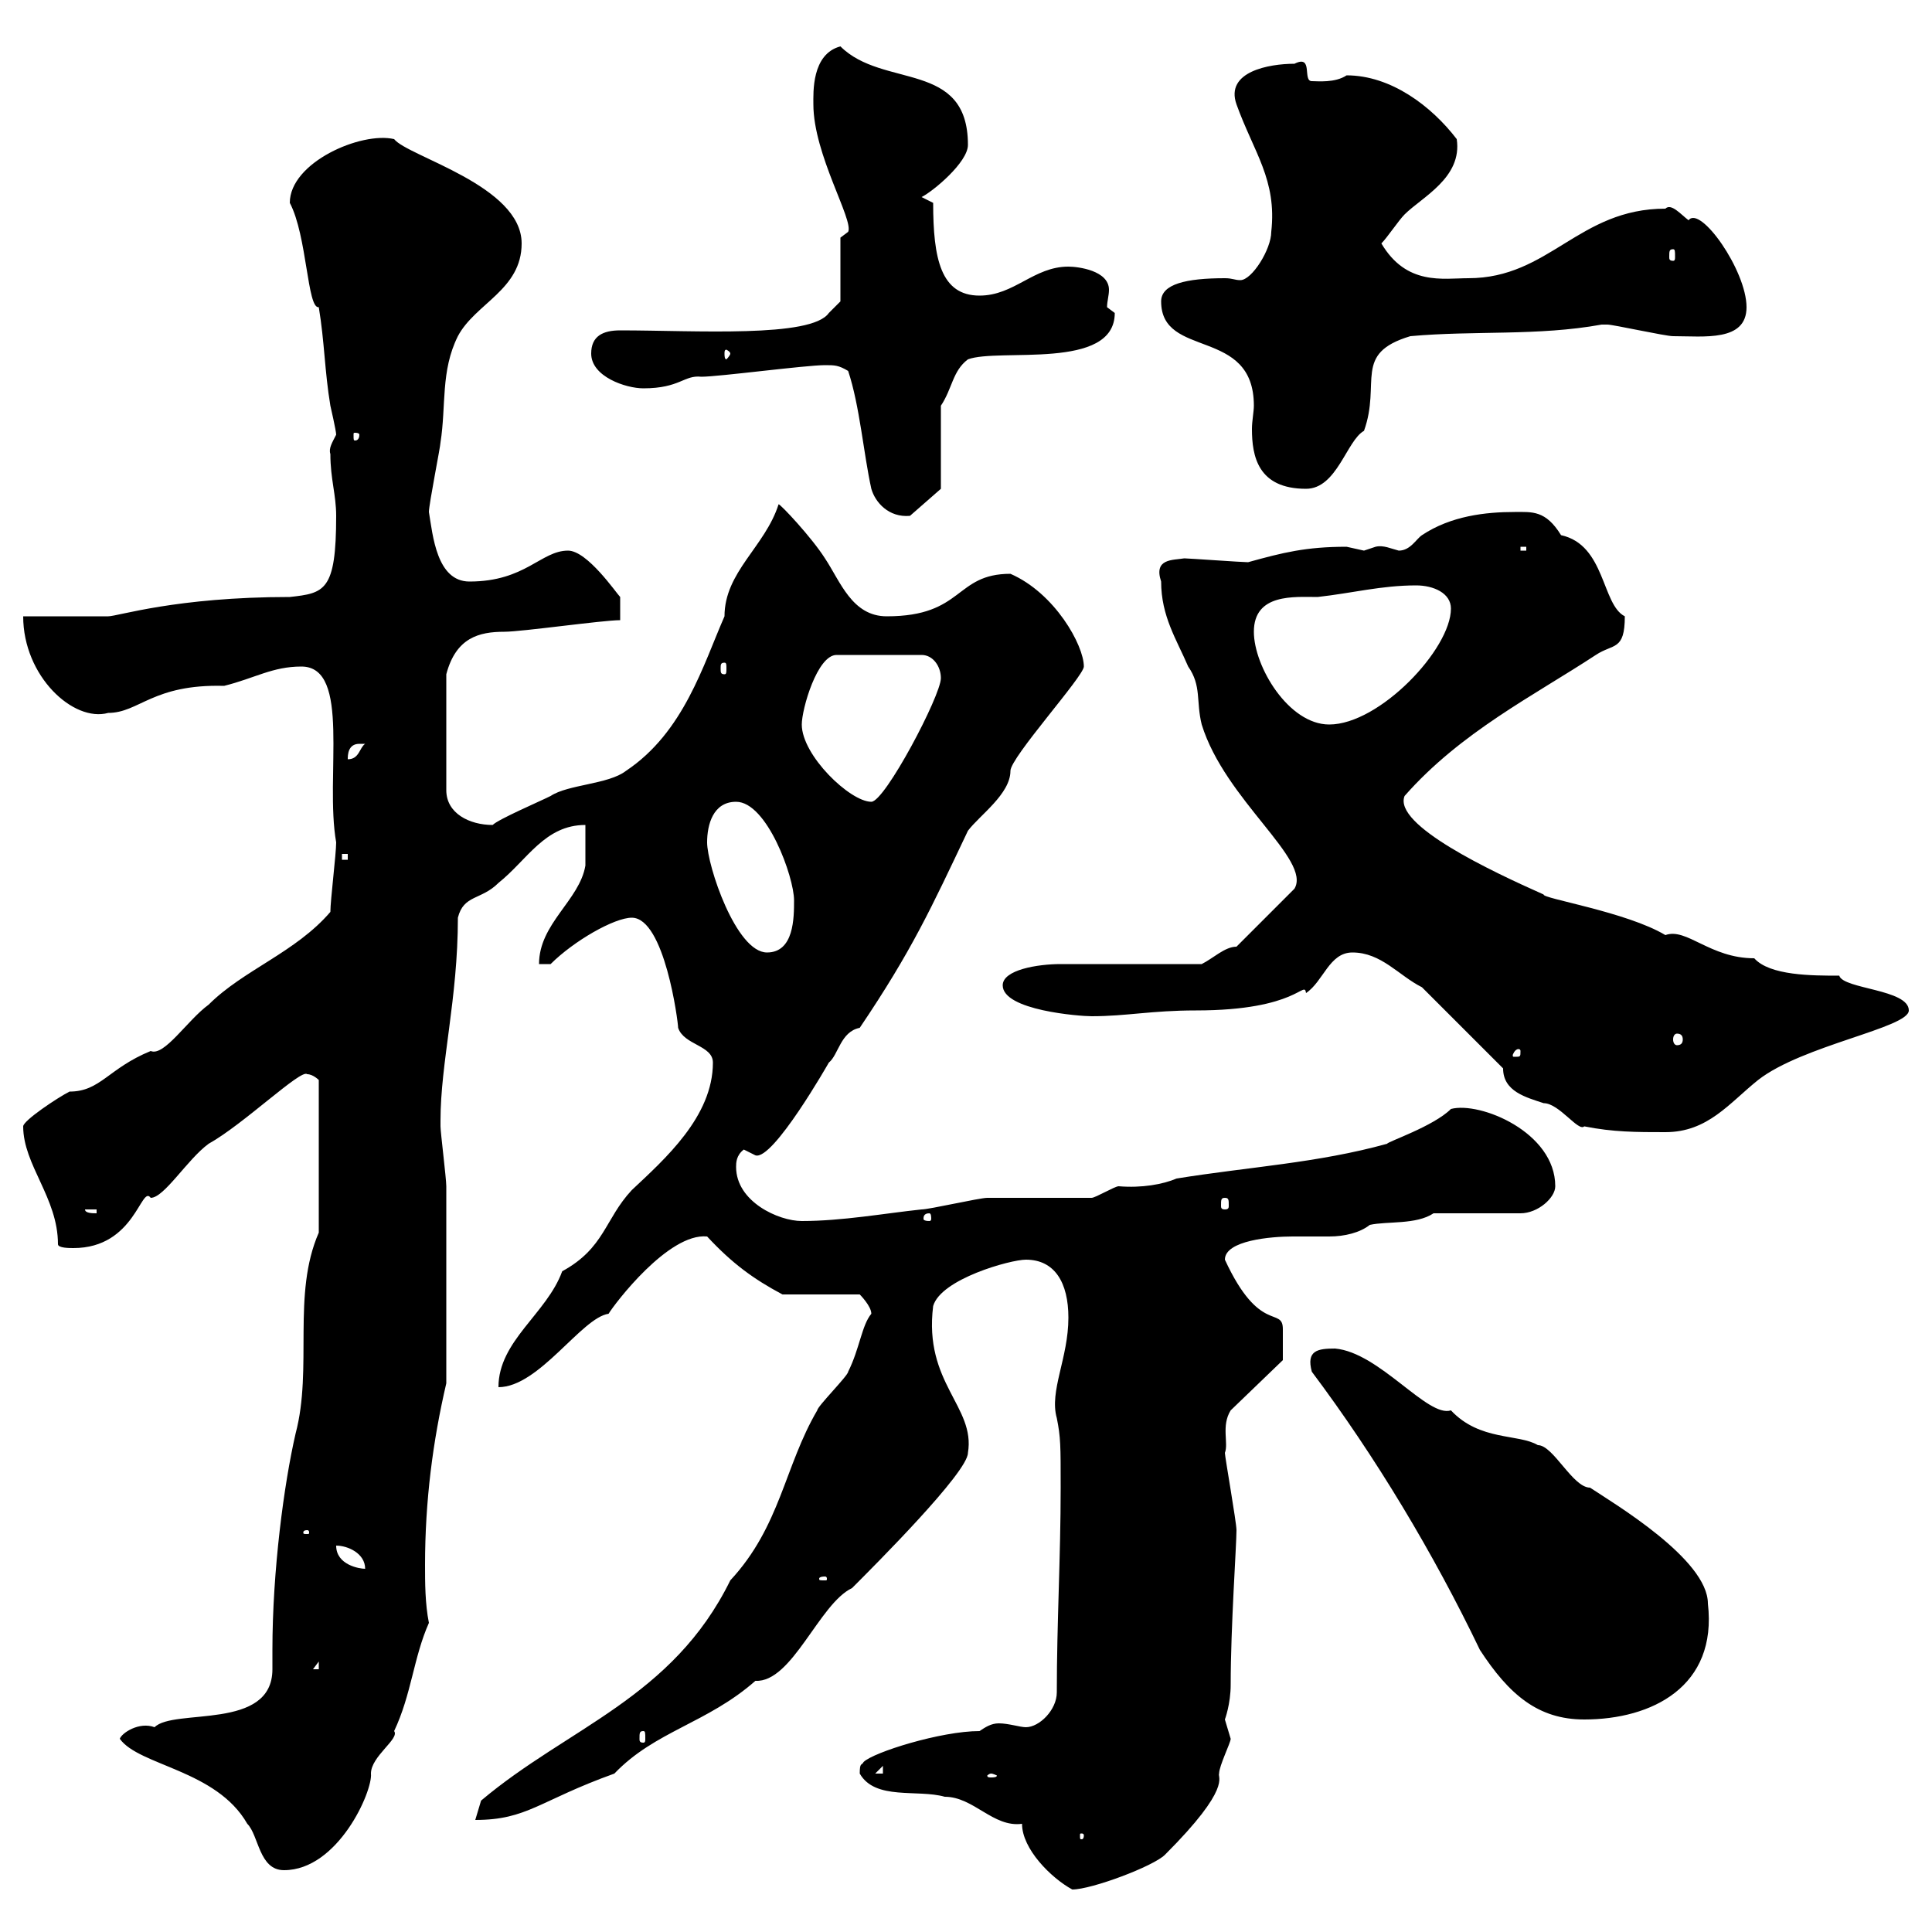 <svg xmlns="http://www.w3.org/2000/svg" xmlns:xlink="http://www.w3.org/1999/xlink" width="300" height="300"><path d="M133.50 275.40C135.90 279.60 142.50 277.80 146.70 279C151.20 279 154.20 283.80 158.70 283.20C158.70 287.10 163.20 291.60 166.50 293.40C169.50 293.40 179.10 289.80 180.90 288C191.40 277.50 189 276 189.30 275.40C189.30 274.20 191.10 270.60 191.10 270C191.10 270 190.20 267 190.20 267C190.20 267 191.10 264.60 191.10 261.60C191.10 252.60 192 240 192 237.60C192 236.40 190.20 226.20 190.20 225.60C190.80 224.10 189.60 221.40 191.10 219L199.20 211.20C199.20 210.90 199.20 207.60 199.20 206.40C199.20 202.80 195.60 207.30 190.20 195.60C190.20 192.60 197.40 192 200.70 192C202.50 192 204.30 192 206.40 192C208.80 192 211.20 191.40 212.70 190.20C215.40 189.60 219.90 190.20 222.60 188.40L236.10 188.40C238.80 188.40 241.50 186 241.50 184.20C241.50 175.80 229.80 171 225.30 172.20C222.60 174.90 215.40 177.30 215.40 177.60C204.60 180.60 193.80 181.20 182.70 183C180.60 183.90 177.30 184.50 173.70 184.20C173.10 184.20 170.10 186 169.50 186C166.50 186 155.70 186 153.30 186C152.10 186 144.30 187.80 143.10 187.80C137.40 188.40 130.80 189.60 124.50 189.60C120.90 189.60 114.30 186.60 114.30 181.20C114.30 180.60 114.30 179.40 115.50 178.50L117.30 179.40C120 180.30 128.70 165 128.70 165C130.20 163.80 130.50 160.20 133.50 159.60C141.60 147.60 144.60 141 150.30 129C152.10 126.60 156.90 123.30 156.90 119.70C156.90 117.60 168.30 105 168.30 103.50C168.30 100.20 163.80 92.10 156.90 89.10C148.20 89.10 149.70 95.70 137.70 95.70C132.30 95.70 130.50 90.30 128.10 86.70C126 83.40 121.20 78.30 120.90 78.30C118.80 84.90 112.50 88.80 112.50 95.70C109.20 103.20 106.20 113.70 97.20 119.70C94.50 121.80 88.20 121.80 85.50 123.60C83.70 124.50 77.40 127.20 76.50 128.10C72.90 128.10 69.30 126.30 69.30 122.70L69.30 104.70C70.80 99 74.40 98.10 78.30 98.10C81 98.10 93.60 96.30 96.30 96.30L96.30 92.70C95.70 92.10 91.20 85.50 88.20 85.50C84 85.50 81.60 90.30 72.90 90.30C67.80 90.30 67.20 83.10 66.60 79.50C66.60 78.30 68.40 69.30 68.40 68.70C69.30 63 68.40 57.60 71.10 52.20C73.80 47.10 81 45 81 37.80C81 28.80 63.30 24.30 61.20 21.60C56.10 20.40 45 25.20 45 31.50C47.70 36.60 47.70 48 49.50 47.70C50.40 53.10 50.40 57.60 51.30 63C51.30 63 52.20 66.90 52.20 67.50C51.60 68.70 51 69.60 51.30 70.50C51.30 74.40 52.20 76.80 52.20 80.10C52.20 91.80 50.40 92.10 45 92.70C27.30 92.70 18.30 95.70 16.80 95.70C15 95.70 5.40 95.70 3.60 95.70C3.60 105 11.40 112.20 16.80 110.70C21.60 110.70 23.70 106.20 34.80 106.50C39.60 105.30 42.30 103.50 46.80 103.50C54.60 103.50 50.40 120.60 52.20 130.80C52.20 132.60 51.30 139.80 51.30 141.60C45.90 147.90 37.80 150.60 32.40 156C29.10 158.40 25.50 164.10 23.40 163.20C16.80 165.90 15.60 169.50 10.80 169.50C9 170.40 3.60 174 3.60 174.90C3.60 180.90 9 186 9 193.20C9 193.80 10.80 193.80 11.40 193.80C21 193.80 21.90 183.90 23.40 186C25.50 186 29.10 180 32.40 177.60C37.80 174.60 46.80 165.90 47.70 166.80C48.60 166.80 49.50 167.70 49.50 167.70L49.50 191.40C45.30 201 48.60 212.40 45.90 222.60C44.10 230.40 42.30 243.90 42.30 256.20C42.30 257.40 42.30 258 42.30 259.20C42.30 268.80 27 265.20 24 268.20C21.60 267.30 18.90 269.10 18.60 270C21.60 274.20 33.60 274.80 38.40 283.20C40.20 285 40.20 290.40 44.10 290.40C52.50 290.40 57.90 278.10 57.60 275.40C57.60 272.70 62.10 270 61.20 268.80C63.90 263.10 64.20 257.40 66.60 252C66 249 66 245.70 66 243C66 233.10 67.20 223.80 69.30 214.80C69.30 203.70 69.30 190.80 69.30 184.20C69.30 183 68.40 175.80 68.40 174.90C68.40 174.90 68.40 174.90 68.40 174C68.40 165 71.10 155.10 71.10 142.50C72 138.90 74.70 139.80 77.40 137.10C81.90 133.50 84.60 128.10 90.90 128.10C90.90 129 90.90 133.50 90.90 134.40C90 139.80 83.70 143.40 83.70 149.70L85.50 149.70C89.10 146.10 95.40 142.50 98.10 142.50C103.20 142.50 105.30 158.70 105.30 159.60C106.20 162.30 110.70 162.30 110.70 165C110.70 173.40 103.20 180 98.10 184.80C93.90 189.30 93.90 193.80 87.30 197.40C84.90 204 77.40 208.20 77.40 215.40C83.70 215.40 90.30 204.60 94.50 204C95.40 202.50 103.80 191.40 109.80 192C113.70 196.20 117 198.60 121.50 201L133.50 201C133.50 201 135.30 202.80 135.30 204C133.80 205.80 133.50 209.40 131.70 213C131.70 213.60 126.90 218.40 126.90 219C121.80 227.70 121.20 237 113.40 245.40C104.40 263.70 88.20 268.20 74.70 279.60C74.70 279.60 73.80 282.60 73.80 282.60C81.90 282.60 83.70 279.60 95.40 275.40C101.70 268.80 109.80 267.60 117.30 261C123 261.30 127.20 249 132.30 246.60C135.90 243 150.30 228.60 150.30 225.60C151.50 218.40 143.40 214.80 144.90 202.80C146.10 198.60 156.90 195.60 159.30 195.60C163.80 195.60 165.90 199.20 165.90 204.60C165.90 210.90 162.90 216 164.10 220.20C164.70 223.20 164.70 224.40 164.70 231C164.70 241.80 164.10 252 164.10 262.80C164.10 265.50 161.40 268.20 159.30 268.20C158.40 268.20 156.60 267.60 155.10 267.60C153.90 267.60 153 268.20 152.10 268.80C146.10 268.80 135.60 272.10 134.10 273.60C133.80 274.20 133.50 273.60 133.50 275.40ZM168.30 285C168.30 285.60 168 285.60 168 285.60C167.70 285.60 167.70 285.60 167.70 285C167.70 284.70 167.70 284.70 168 284.70C168 284.70 168.30 284.70 168.30 285ZM153.90 275.40C154.20 275.40 154.80 275.70 154.80 275.70C154.80 276 154.20 276 153.90 276C153.60 276 153.30 276 153.30 275.70C153.30 275.70 153.60 275.40 153.90 275.40ZM137.10 274.20L137.10 275.40L135.90 275.40ZM99.90 268.80C100.20 268.80 100.20 269.10 100.20 270C100.20 270.30 100.20 270.60 99.90 270.60C99.30 270.60 99.30 270.30 99.30 270C99.30 269.10 99.30 268.80 99.90 268.80ZM229.80 256.20C234.30 263.10 238.80 267 246 267C256.50 267 266.70 261.90 265.20 249C265.20 242.10 250.50 233.40 246.90 231C244.20 231 241.20 224.40 238.80 224.40C235.80 222.60 229.80 223.80 225.30 219C221.70 220.20 214.20 210 207.30 209.40C204.60 209.40 202.80 209.70 203.70 213C213.60 226.20 222.60 241.20 229.80 256.20ZM49.50 258L49.50 259.20L48.60 259.20ZM128.10 244.80C128.40 244.80 128.40 245.10 128.40 245.10C128.40 245.40 128.40 245.40 128.10 245.40C127.20 245.40 127.20 245.40 127.20 245.10C127.20 245.10 127.20 244.80 128.10 244.80ZM52.20 240C54 240 56.70 241.20 56.70 243.60C55.80 243.60 52.20 243 52.20 240ZM47.70 237.60C48 237.60 48 237.90 48 237.90C48 238.20 48 238.20 47.70 238.20C47.10 238.20 47.10 238.20 47.10 237.90C47.10 237.90 47.10 237.60 47.70 237.60ZM144.30 188.40C144.60 188.40 144.60 189 144.60 189.30C144.60 189.30 144.60 189.60 144.30 189.60C143.40 189.60 143.40 189.30 143.40 189.30C143.40 189 143.40 188.40 144.30 188.40ZM13.20 187.80L15 187.80L15 188.40C14.40 188.40 13.20 188.40 13.20 187.80ZM190.20 186C190.80 186 190.80 186.30 190.80 187.20C190.80 187.50 190.80 187.80 190.20 187.80C189.60 187.80 189.60 187.50 189.60 187.20C189.60 186.30 189.60 186 190.20 186ZM233.40 165.90C233.40 169.50 237 170.40 239.70 171.30C242.10 171.30 245.10 175.80 246 174.90C250.50 175.80 254.10 175.80 258.60 175.80C265.20 175.80 268.50 171.30 273 167.70C279.90 162.30 296.40 159.60 296.40 156.90C296.40 153.60 286.20 153.60 285.60 151.50C281.40 151.50 274.80 151.50 272.40 148.80C265.50 148.80 261.90 144 258.60 145.20C252.60 141.60 239.40 139.50 239.70 138.90C231.60 135.30 216.30 128.10 218.10 123.60C226.80 113.70 238.20 108 247.80 101.70C250.50 99.90 252.30 101.10 252.30 95.70C248.70 93.90 249.30 84.60 242.40 83.10C240 79.20 237.90 79.50 235.20 79.50C230.70 79.50 225.30 80.10 220.80 83.10C219.90 83.70 219 85.50 217.20 85.50C216 85.20 214.80 84.60 213.60 84.90C213.60 84.90 211.80 85.50 211.80 85.50C211.80 85.50 209.10 84.90 209.10 84.90C202.80 84.90 199.20 85.80 193.80 87.30C192.90 87.30 184.50 86.70 183.90 86.70C182.10 87 179.10 86.70 180.30 90.30C180.30 95.70 182.70 99.30 184.50 103.50C186.60 106.50 185.70 108.90 186.60 112.50C190.20 124.20 203.70 133.50 201 138L192 147C190.20 147 188.40 148.80 186.60 149.70C182.70 149.70 168.30 149.70 164.70 149.70C161.10 149.70 155.70 150.60 155.70 153C155.70 156.90 167.70 157.80 169.50 157.80C174.90 157.80 178.80 156.90 185.70 156.90C201.60 156.90 202.50 152.10 202.80 154.20C205.50 152.40 206.40 147.90 210 147.90C214.50 147.90 217.20 151.50 220.80 153.30ZM236.10 163.20C236.10 164.10 236.10 164.10 235.20 164.10C234.90 164.10 234.90 164.10 234.90 163.80C234.90 163.80 235.20 162.90 235.80 162.90C235.80 162.90 236.10 162.90 236.10 163.20ZM260.40 160.50C261 160.50 261.30 160.80 261.30 161.40C261.30 162 261 162.30 260.40 162.30C260.10 162.30 259.80 162 259.80 161.40C259.80 160.80 260.10 160.50 260.40 160.50ZM109.80 130.80C109.80 128.10 110.70 124.50 114.30 124.50C119.10 124.50 123.30 136.20 123.30 139.80C123.30 142.50 123.30 147.90 119.10 147.90C114.30 147.90 109.80 134.40 109.80 130.80ZM53.10 132.60L54 132.60L54 133.50L53.10 133.50ZM124.50 112.50C124.50 110.10 126.90 101.70 129.90 101.70L143.10 101.70C144.90 101.70 146.10 103.50 146.10 105.30C146.10 108 137.40 124.50 135.30 124.50C132 124.50 124.50 117.30 124.50 112.50ZM55.80 115.50C55.80 115.50 56.70 115.50 56.70 115.50C55.80 116.10 55.80 117.90 54 117.90C54 117.30 54 115.50 55.80 115.50ZM194.70 98.10C194.70 92.10 201 92.70 204.60 92.70C210 92.10 214.50 90.90 219.90 90.90C222.60 90.90 225.30 92.10 225.30 94.50C225.30 100.80 214.20 112.50 206.40 112.50C200.10 112.50 194.70 103.50 194.70 98.10ZM112.50 102.90C112.80 102.90 112.80 103.20 112.80 103.80C112.80 104.40 112.80 104.70 112.50 104.70C111.90 104.70 111.90 104.40 111.90 103.80C111.90 103.20 111.90 102.90 112.50 102.90ZM236.10 84.90L237 84.90L237 85.50L236.10 85.50ZM135.30 75.90C135.90 78 138 80.40 141.30 80.10L146.10 75.90L146.10 63C147.90 60.30 147.90 57.60 150.30 55.80C155.10 54 173.10 57.60 173.10 48.60C173.10 48.60 171.90 47.70 171.90 47.70C171.90 46.80 172.20 45.90 172.20 45C172.20 42 167.40 41.40 165.90 41.40C160.50 41.40 157.50 45.90 152.10 45.90C146.10 45.90 144.90 40.20 144.90 31.50L143.10 30.60C144.90 29.70 150.30 25.20 150.30 22.50C150.30 9.30 137.10 13.80 130.50 7.20C126 8.40 126.30 14.40 126.30 16.20C126.30 24 132.60 34.20 131.70 36C131.70 36 130.50 36.90 130.50 36.90L130.50 46.80L128.70 48.60C126 52.50 108 51.30 96.30 51.30C93.60 51.30 91.80 52.20 91.80 54.90C91.80 58.50 97.20 60.30 99.90 60.30C105.60 60.30 106.20 58.20 108.90 58.50C111.60 58.50 125.10 56.70 128.10 56.70C129.60 56.70 130.20 56.70 131.70 57.60C133.50 63 134.10 70.50 135.30 75.90ZM180.30 46.80C180.30 55.80 194.70 50.70 194.70 63C194.70 63.90 194.40 65.40 194.40 66.60C194.40 70.80 195.30 75.90 202.80 75.90C207.60 75.90 209.10 68.40 211.80 66.90C214.50 59.40 210 54.90 219 52.20C228.90 51.30 238.80 52.20 248.70 50.40C248.70 50.40 248.70 50.40 249.60 50.40C250.50 50.40 258.60 52.20 259.80 52.20C264.60 52.20 271.20 53.10 271.20 47.70C271.20 42 264 31.80 262.20 34.20C261 33.30 259.50 31.50 258.60 32.40C245.10 32.40 240.60 43.20 228 43.20C224.10 43.20 218.40 44.40 214.50 37.80C215.40 36.90 217.20 34.20 218.10 33.30C220.80 30.60 227.10 27.60 226.20 21.60C222.30 16.50 216 11.70 209.10 11.70C207.30 12.90 204.60 12.60 203.70 12.60C202.20 12.60 204 8.40 201 9.90C197.10 9.90 190.20 11.10 192 16.20C194.70 23.70 198.30 27.90 197.40 36C197.40 38.70 194.40 43.50 192.60 43.50C191.70 43.50 191.40 43.20 190.20 43.20C184.20 43.20 180.30 44.10 180.30 46.80ZM55.80 67.50C55.80 68.40 55.20 68.40 55.20 68.40C54.90 68.40 54.90 68.40 54.90 67.50C54.90 67.20 54.90 67.20 55.20 67.20C55.20 67.20 55.80 67.20 55.80 67.50ZM113.40 54.90C113.40 55.20 112.80 55.80 112.80 55.80C112.50 55.80 112.50 55.20 112.50 54.90C112.50 54.60 112.50 54.30 112.80 54.30C112.80 54.30 113.40 54.60 113.40 54.90ZM259.80 38.70C260.10 38.70 260.10 39 260.10 39.90C260.10 40.20 260.10 40.50 259.80 40.50C259.20 40.50 259.20 40.20 259.20 39.90C259.20 39 259.20 38.70 259.80 38.70Z"/></svg>